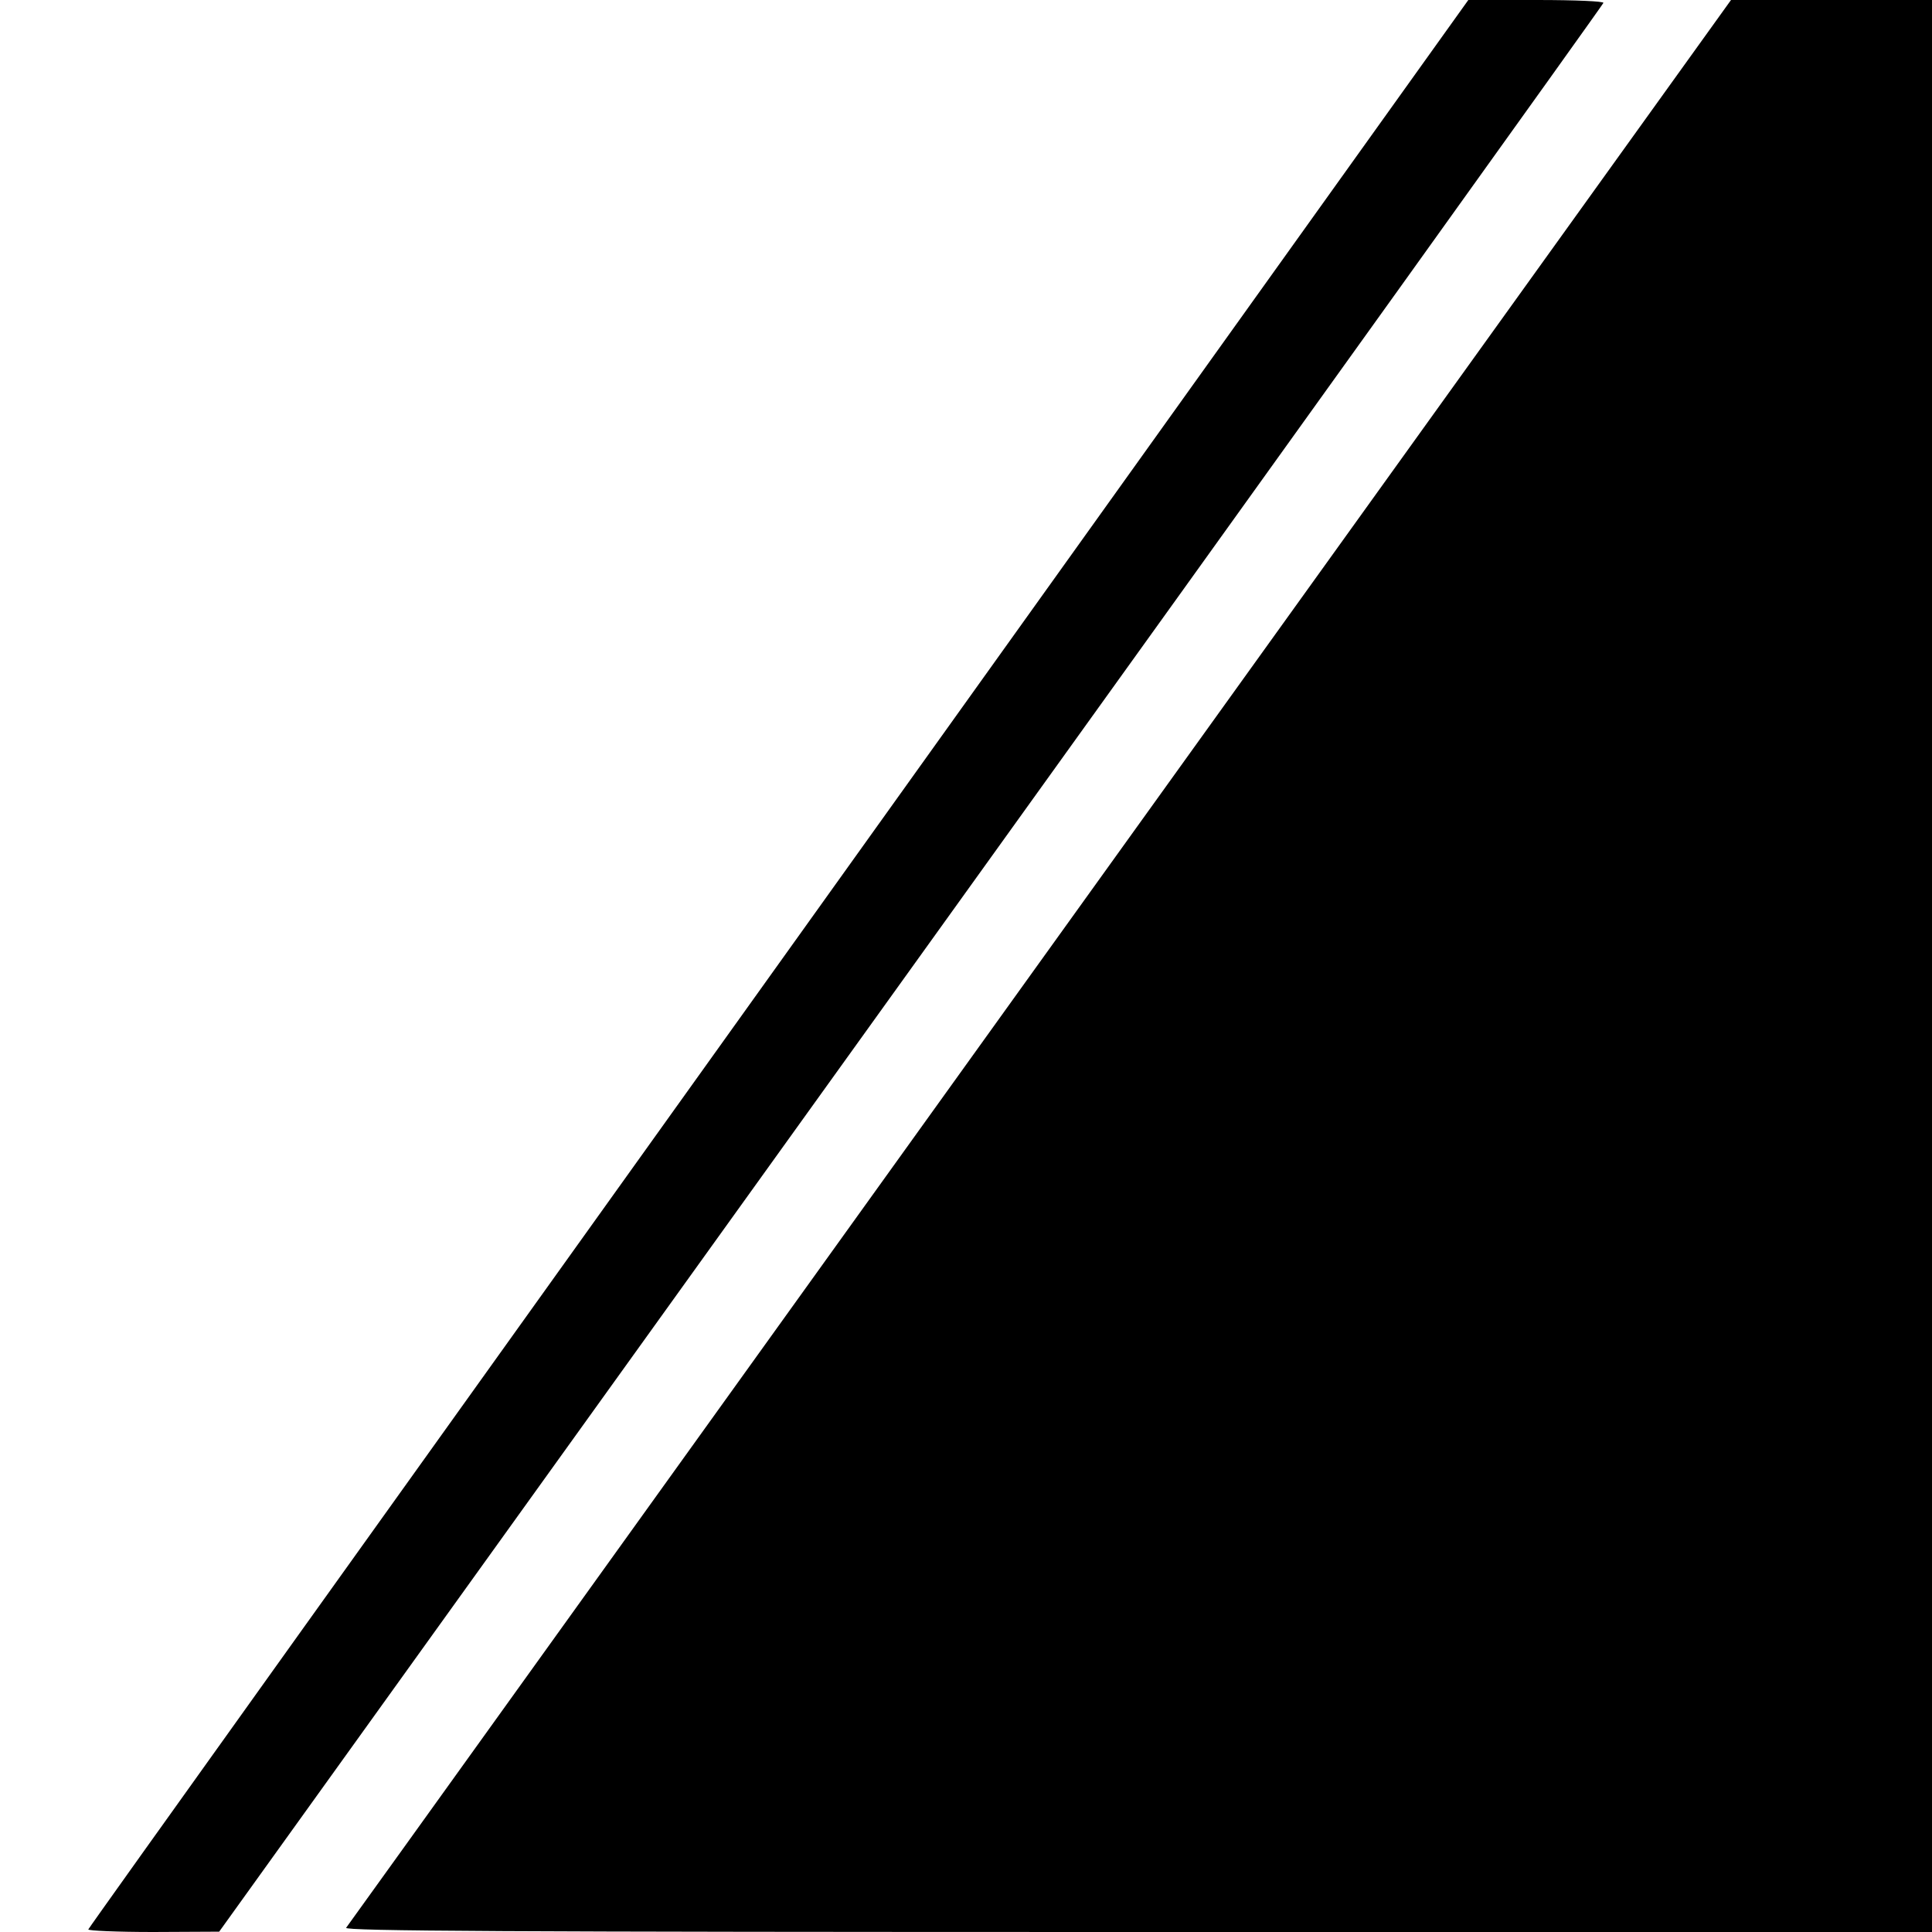 <?xml version="1.0" standalone="no"?>
<!DOCTYPE svg PUBLIC "-//W3C//DTD SVG 20010904//EN"
 "http://www.w3.org/TR/2001/REC-SVG-20010904/DTD/svg10.dtd">
<svg version="1.0" xmlns="http://www.w3.org/2000/svg"
 width="595pt" height="595pt" viewBox="0 0 595 595"
 preserveAspectRatio="xMidYMid meet">
<g transform="translate(0,595) scale(0.1,-0.1)"
fill="#000000" stroke="none">
<path d="M2399 2983 c-1168 -1632 -2126 -2970 -2127 -2975 -2 -4 88 -8 200 -8
l203 1 2130 2965 c1172 1631 2132 2970 2133 2975 2 5 -82 9 -206 9 l-210 0
-2123 -2967z"/>
<path d="M3203 2988 c-1171 -1630 -2132 -2969 -2137 -2975 -6 -10 485 -13
2438 -13 l2446 0 0 2975 0 2975 -309 0 -310 0 -2128 -2962z"/>
</g>
</svg>
